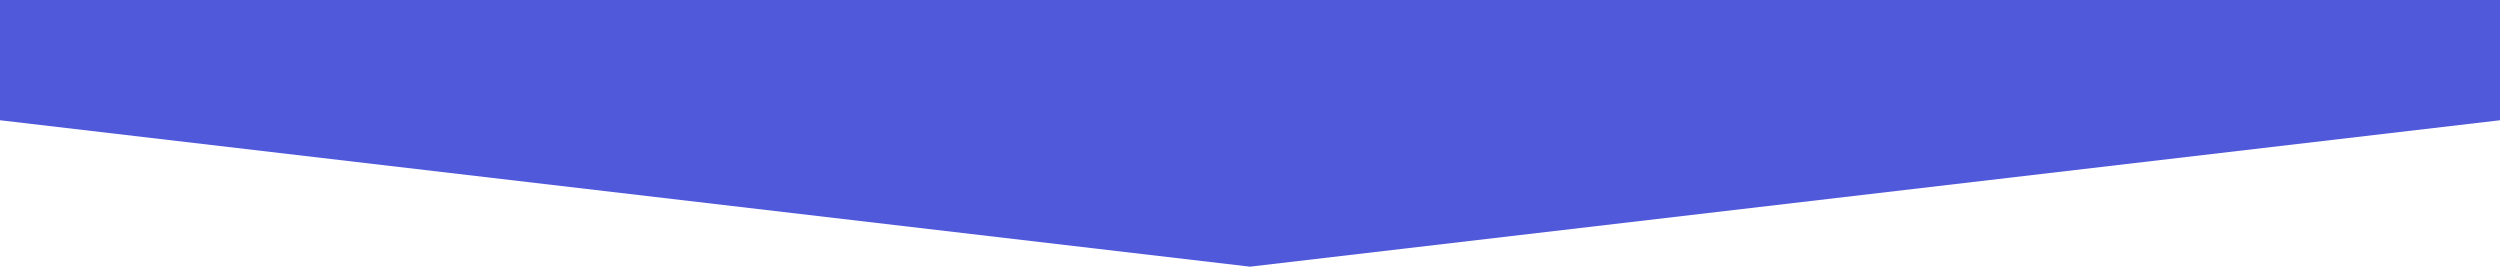 <svg xmlns="http://www.w3.org/2000/svg" xmlns:xlink="http://www.w3.org/1999/xlink" width="375" height="40" viewBox="0 0 375 40"><defs><clipPath id="a"><rect width="375" height="40" transform="translate(462.017 1619.922)" fill="#fff" stroke="#707070" stroke-width="1"/></clipPath></defs><g transform="translate(-462.017 -1619.922)" clip-path="url(#a)"><path d="M341.5,0,683,40H0Z" transform="translate(991.017 1659.922) rotate(180)" fill="#5159db"/></g></svg>